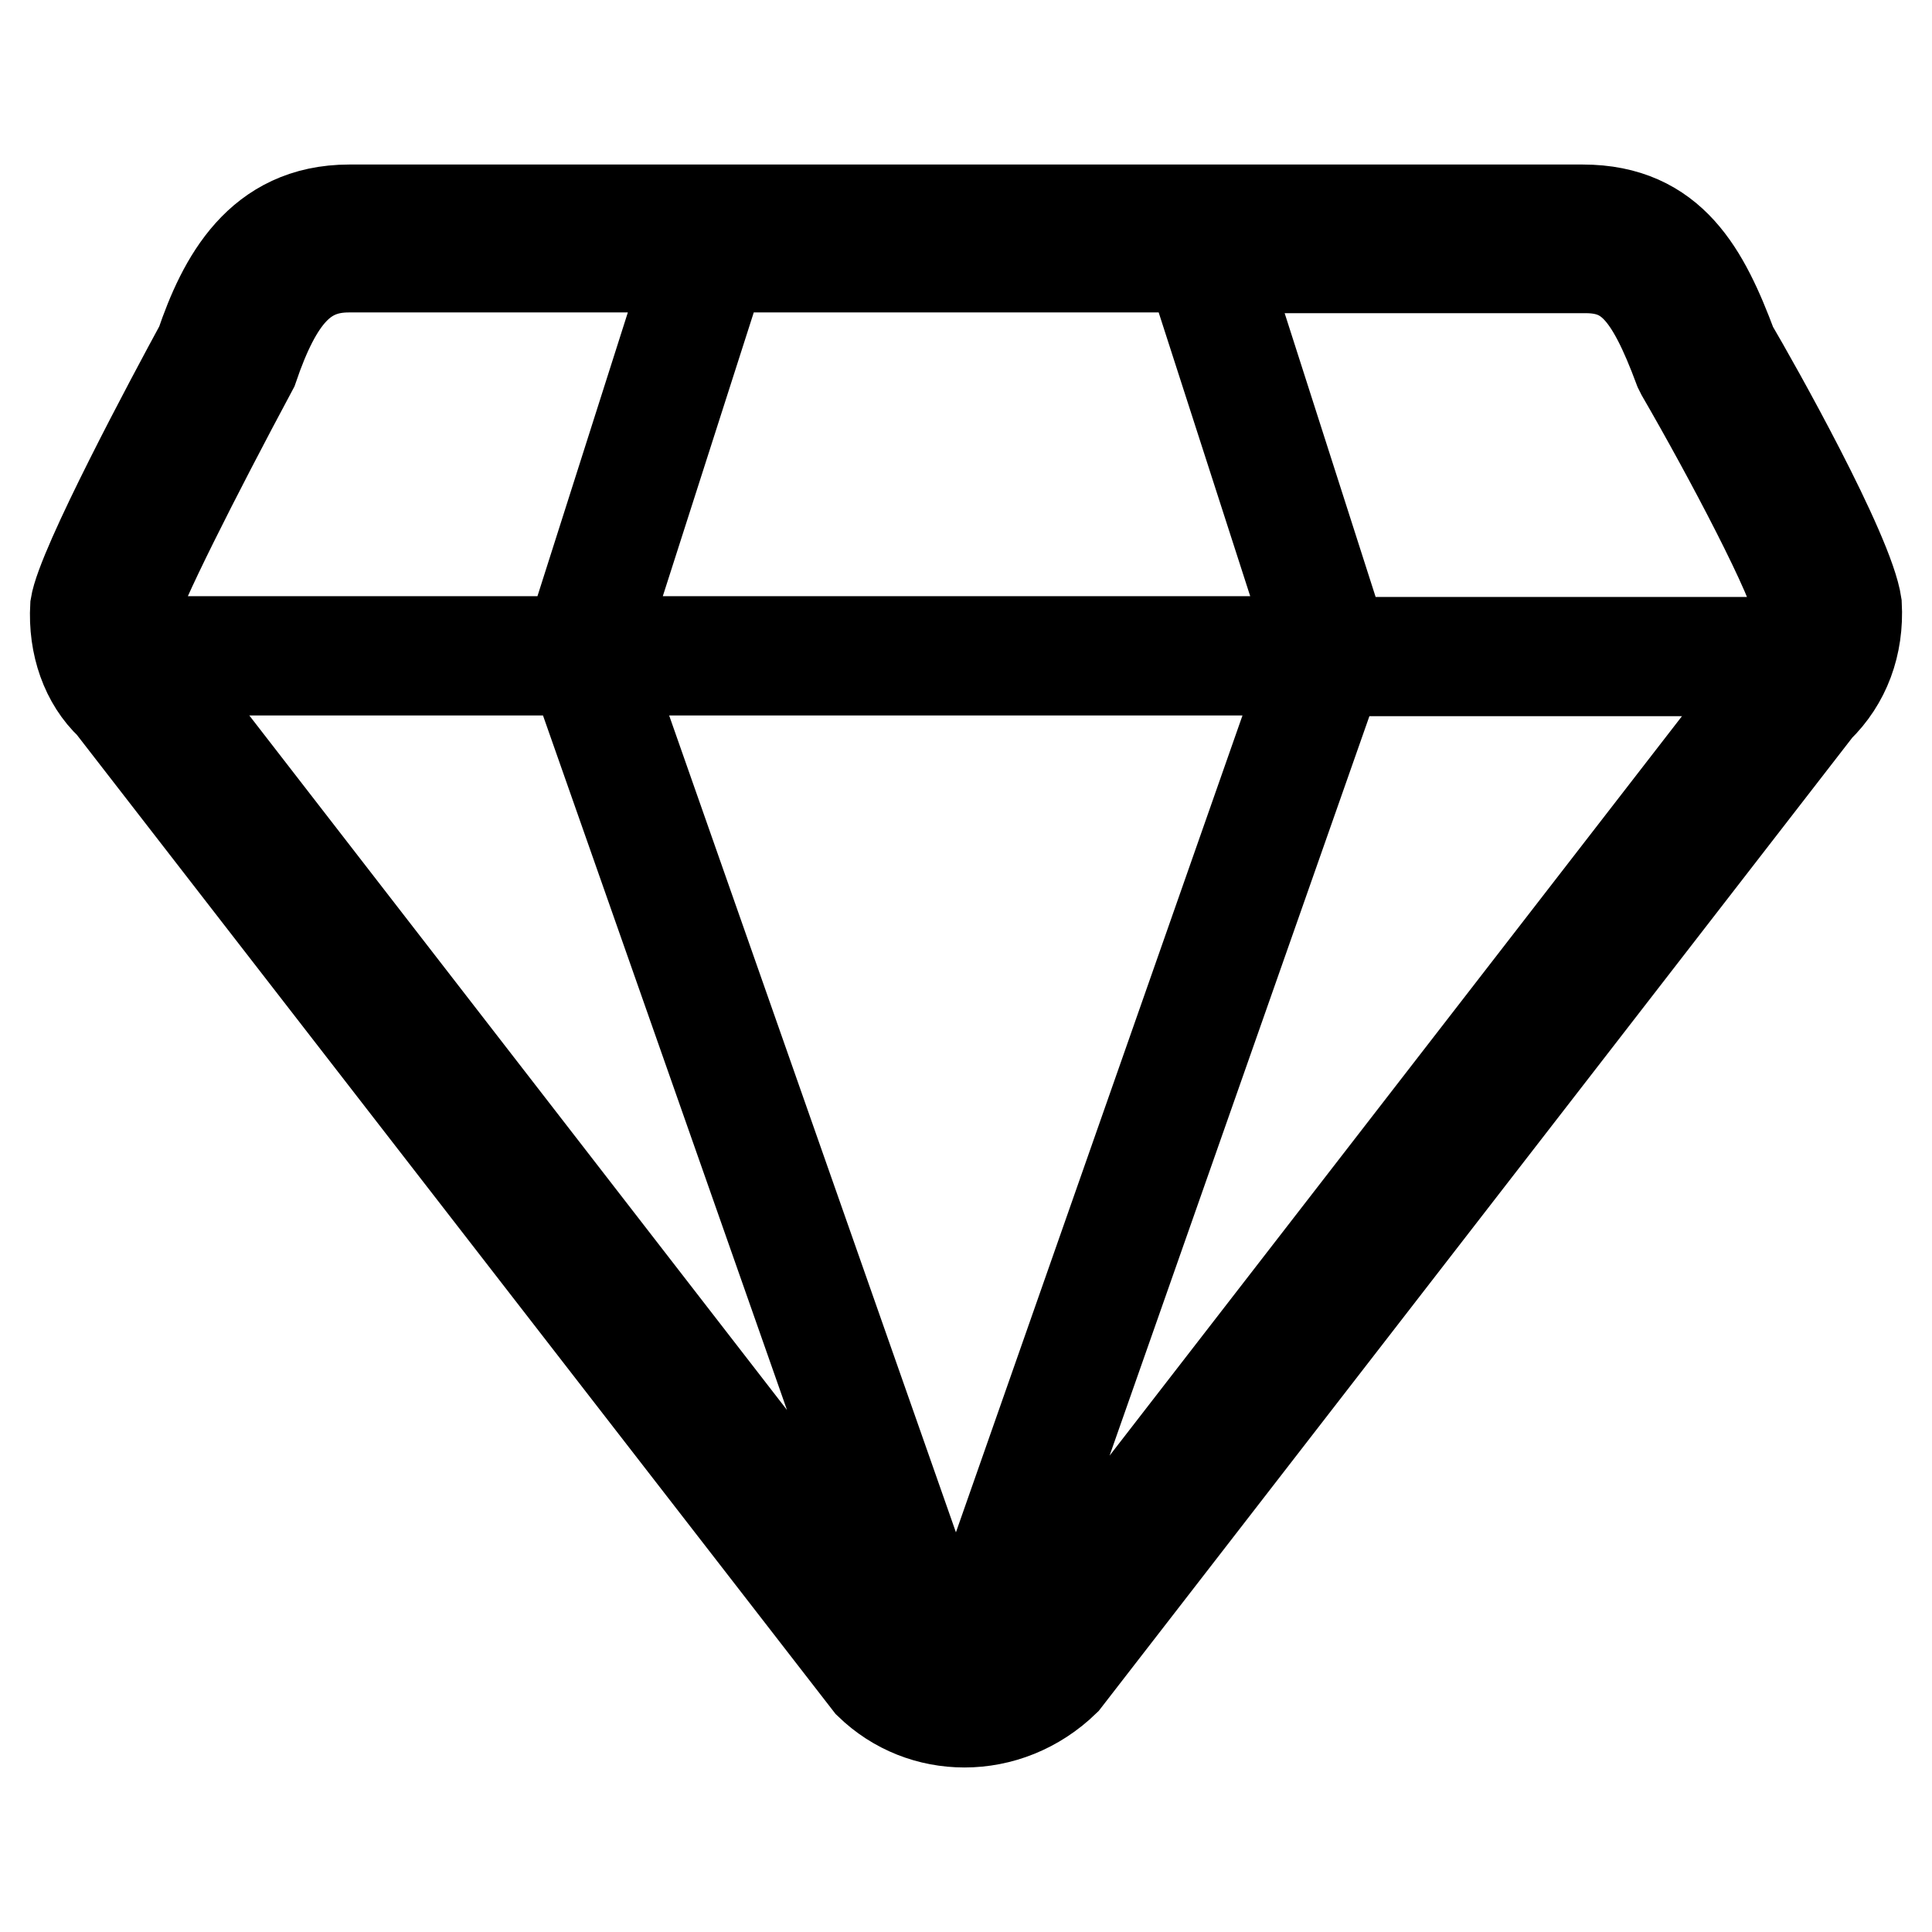 <?xml version="1.0" encoding="utf-8"?>
<!-- Svg Vector Icons : http://www.onlinewebfonts.com/icon -->
<!DOCTYPE svg PUBLIC "-//W3C//DTD SVG 1.1//EN" "http://www.w3.org/Graphics/SVG/1.1/DTD/svg11.dtd">
<svg version="1.1" xmlns="http://www.w3.org/2000/svg" xmlns:xlink="http://www.w3.org/1999/xlink" x="0px" y="0px" viewBox="0 0 256 256" enable-background="new 0 0 256 256" xml:space="preserve">
<g> <path stroke-width="12" fill-opacity="0" stroke="#000000"  d="M229.5,45.9c-3.6-9.6-7.9-18.1-19.8-18.1H46.3c-12,0-16.8,9.4-19.7,17.9C22.9,52.5,10.8,75.1,10,80.3 c-0.3,5.2,1.4,10,4.7,13.1l100.5,129.7c3.5,3.4,8,5.1,12.6,5.1c4.7,0,9.5-1.8,13.3-5.5l99.8-128.9c3.6-3.5,5.4-8.3,5.1-13.7 C245,73.2,232.5,51,229.5,45.9z M222.5,48.9l0.3,0.6c6.2,10.7,15.1,27.5,15.6,31.4c0.1,1.5-0.1,2.9-0.6,4.2h-59.9l-15.9-49.6h47.8 C215.7,35.4,218.6,38.4,222.5,48.9z M126.9,220.5c-0.1,0-0.3-0.1-0.5-0.1L80.2,88.8h92.9L126.9,220.5z M79.6,85l15.9-49.6h62.4 L173.9,85H79.6z M33.5,48.8c3.3-9.7,6.8-13.4,12.7-13.4h45.2L75.6,85H18.3c-0.5-1.3-0.7-2.6-0.6-4C18.1,78.4,26,62.8,33.5,48.8z  M20.8,88.8h55.4l45.6,129.8c-0.3-0.2-0.6-0.3-0.9-0.5L20.8,88.8z M135.4,217.7c-1.3,1.2-2.7,1.9-4.3,2.4l46.1-131.2h57.9 L135.4,217.7z"/></g>
</svg>